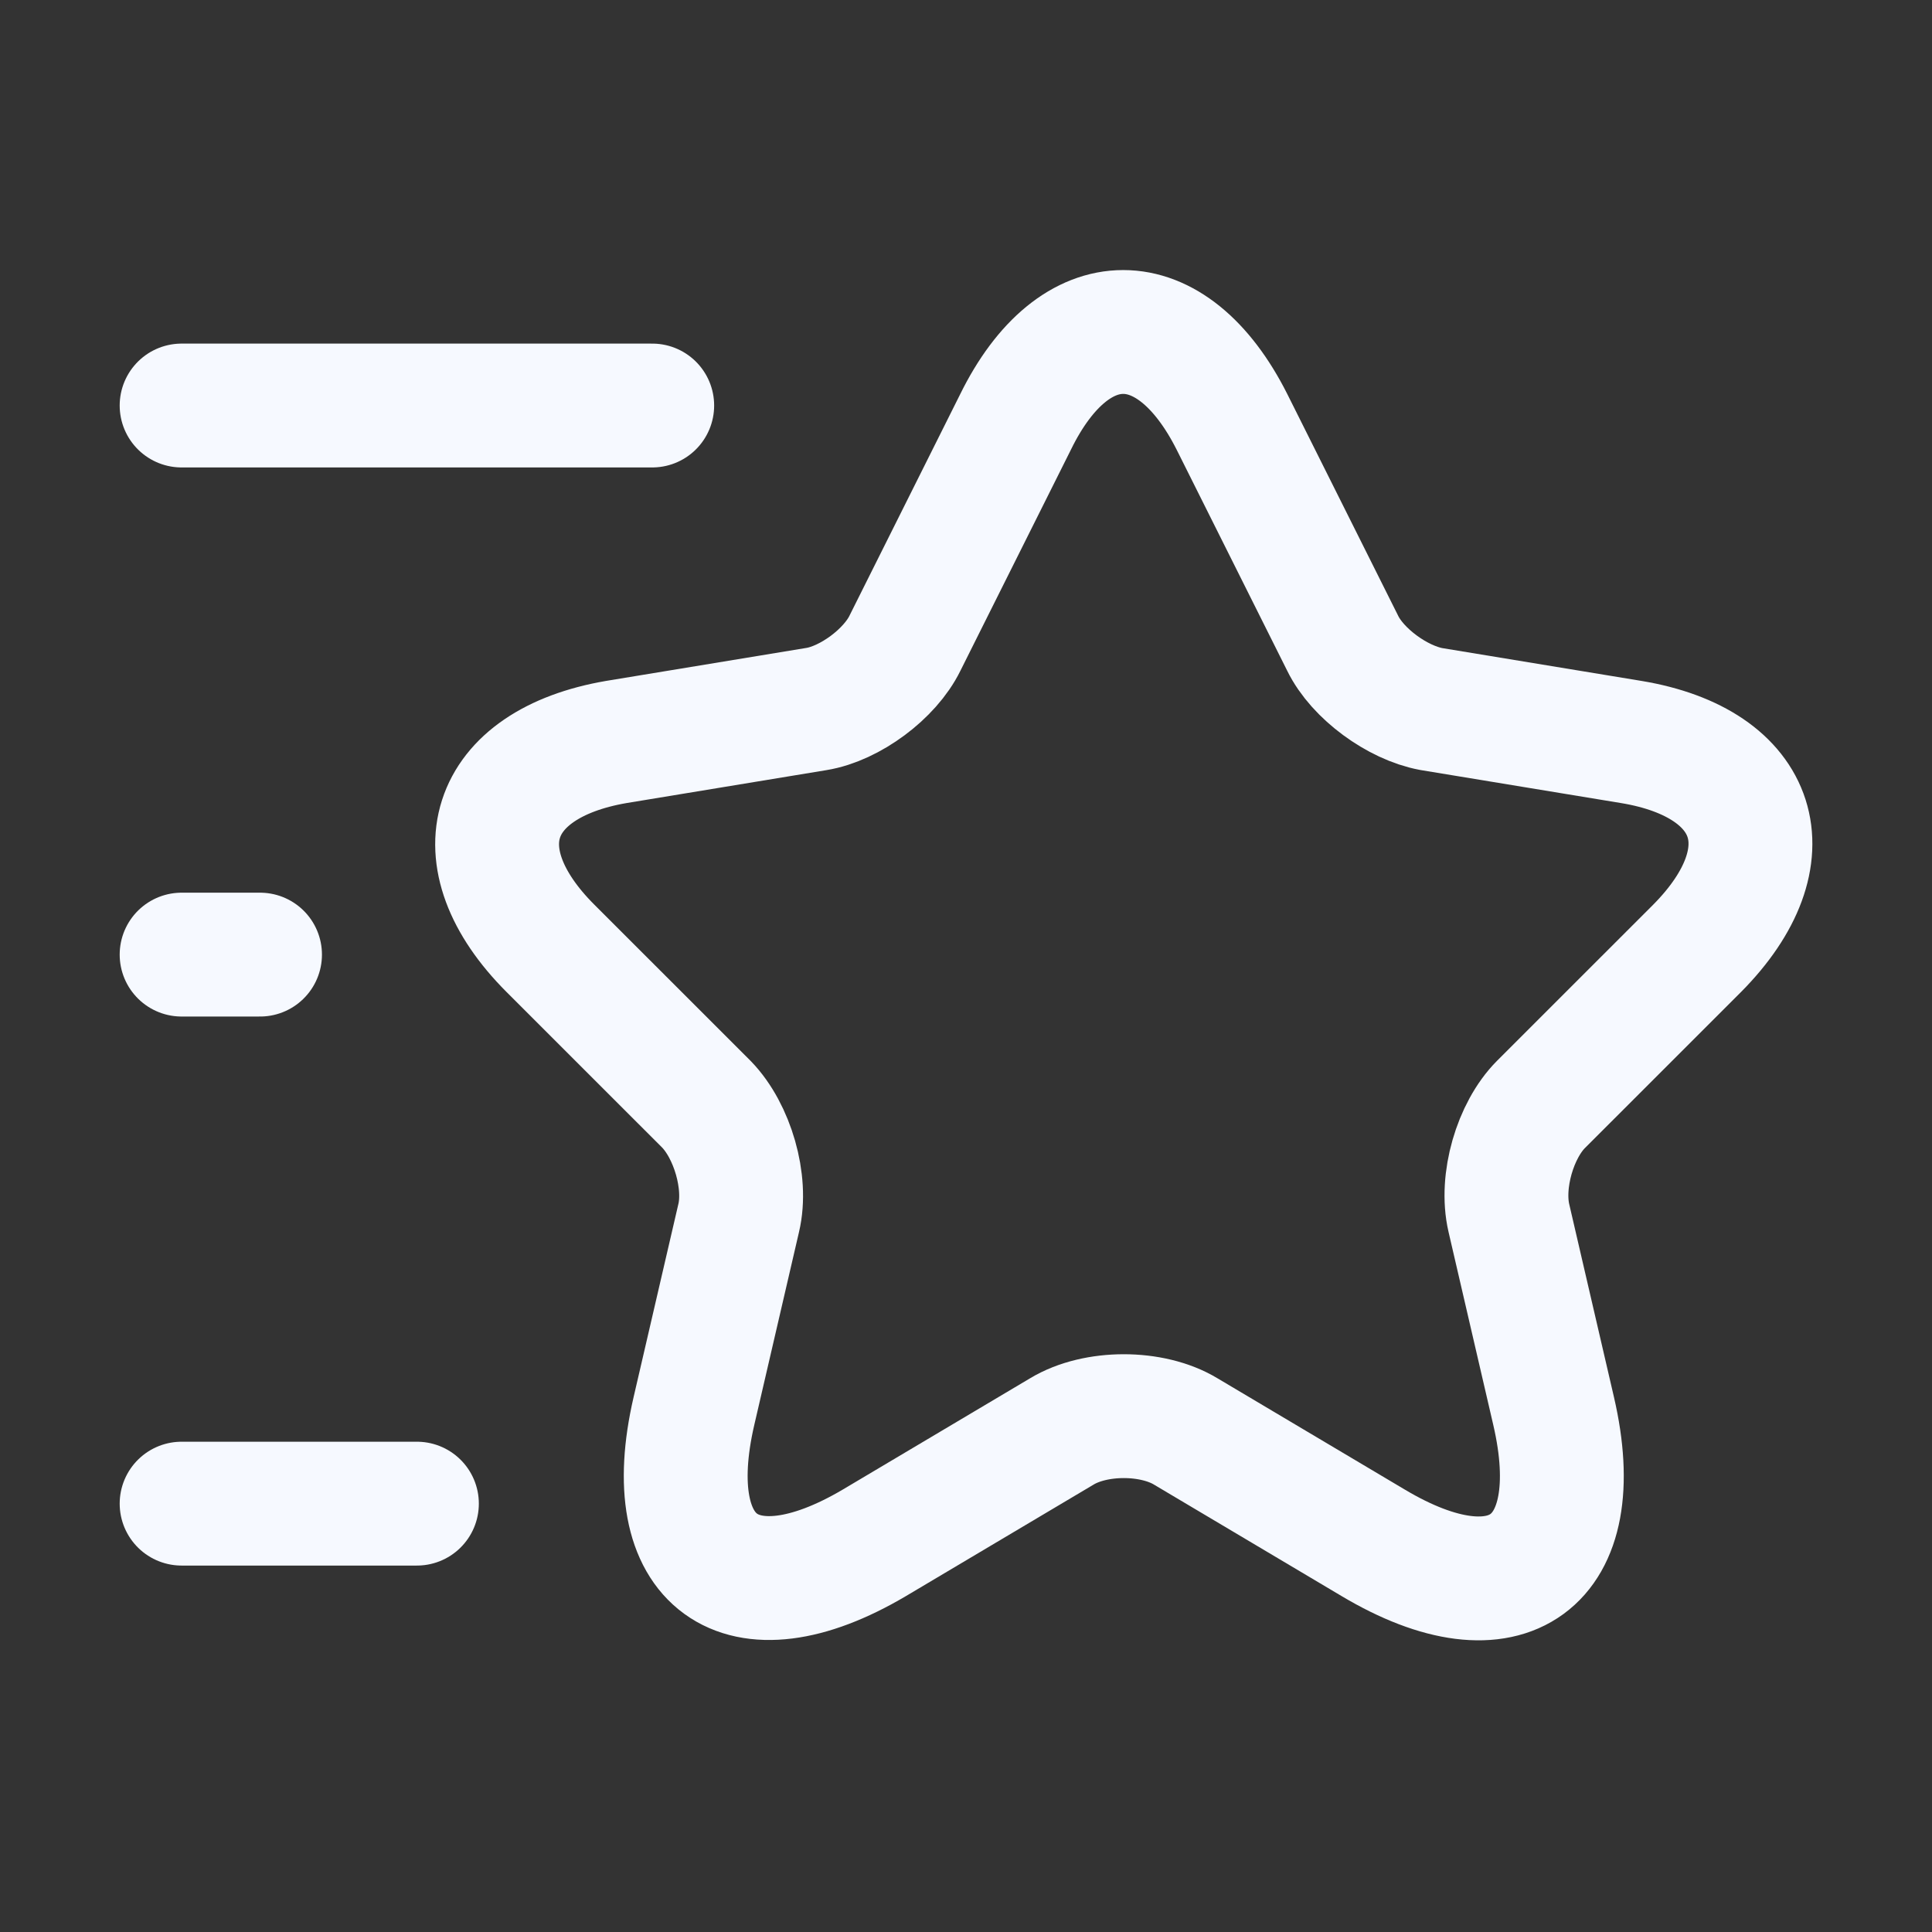 <svg width="39" height="39" viewBox="0 0 39 39" fill="none" xmlns="http://www.w3.org/2000/svg">
<rect x="0" y="0" width="39" height="39" fill="#333333" stroke="none"/>
<path d="M24.87 8.518L27.103 12.983C27.403 13.601 28.211 14.187 28.892 14.313L32.929 14.978C35.51 15.406 36.112 17.274 34.259 19.143L31.108 22.293C30.586 22.816 30.285 23.845 30.459 24.589L31.362 28.484C32.074 31.556 30.428 32.759 27.72 31.144L23.936 28.896C23.255 28.484 22.115 28.484 21.434 28.896L17.65 31.144C14.943 32.743 13.296 31.556 14.008 28.484L14.911 24.589C15.085 23.861 14.784 22.832 14.262 22.293L11.111 19.143C9.258 17.29 9.86 15.422 12.441 14.978L16.478 14.313C17.159 14.203 17.967 13.601 18.268 12.983L20.5 8.518C21.688 6.096 23.651 6.096 24.87 8.518Z" stroke="#F6F9FF" stroke-width="2.5" stroke-linecap="round" stroke-linejoin="round"/>
<path d="M13.166 8.186H3.666" stroke="#F6F9FF" stroke-width="2.5" stroke-linecap="round" stroke-linejoin="round"/>
<path d="M8.416 30.353H3.666" stroke="#F6F9FF" stroke-width="2.5" stroke-linecap="round" stroke-linejoin="round"/>
<path d="M5.249 19.27H3.666" stroke="#F6F9FF" stroke-width="2.5" stroke-linecap="round" stroke-linejoin="round"/>
</svg>
